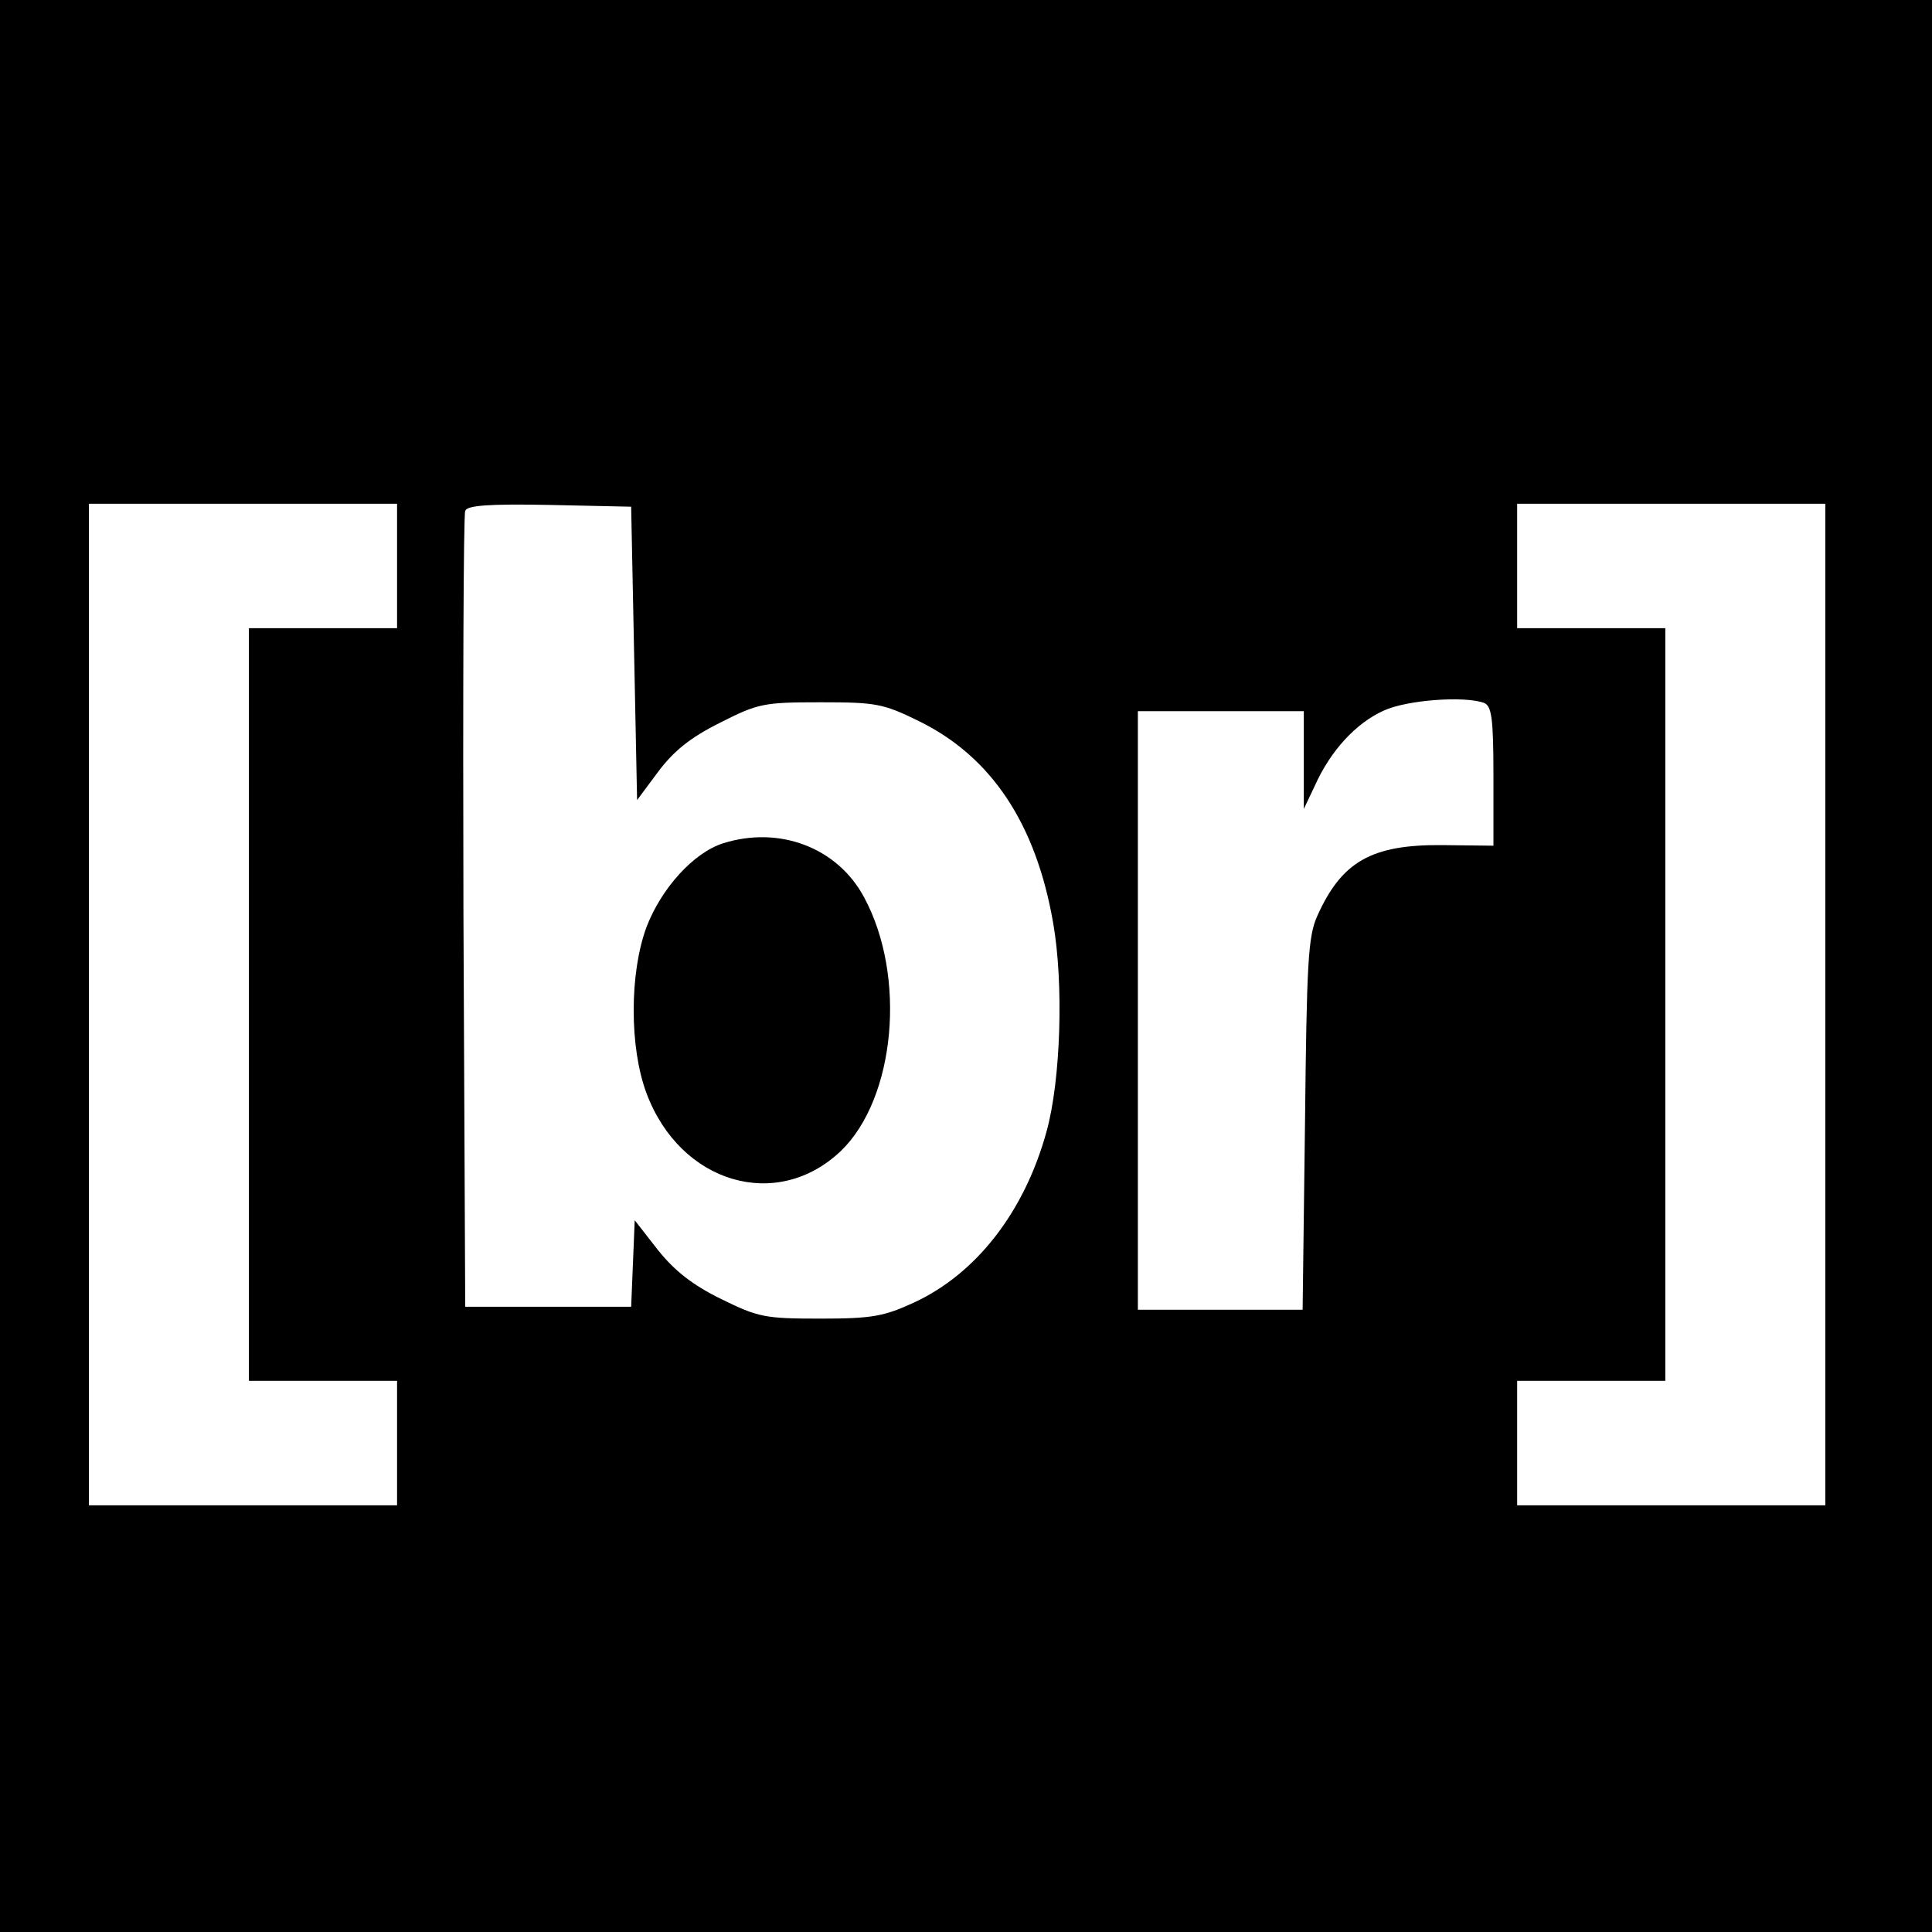 <?xml version="1.0" standalone="no"?>
<!DOCTYPE svg PUBLIC "-//W3C//DTD SVG 20010904//EN"
 "http://www.w3.org/TR/2001/REC-SVG-20010904/DTD/svg10.dtd">
<svg version="1.0" xmlns="http://www.w3.org/2000/svg"
 width="326pt" height="326pt" viewBox="0 0 326 326"
 preserveAspectRatio="xMidYMid meet">
<g transform="translate(0,326) scale(0.1,-0.1)"
fill="#000000" stroke="none">
<path d="M0 1630 l0 -1630 1630 0 1630 0 0 1630 0 1630 -1630 0 -1630 0 0
-1630z m670 675 l0 -105 -125 0 -125 0 0 -635 0 -635 125 0 125 0 0 -105 0
-105 -260 0 -260 0 0 845 0 845 260 0 260 0 0 -105z m400 -148 l5 -247 35 47
c26 35 54 58 104 83 65 33 74 35 170 35 94 0 106 -2 167 -32 122 -60 197 -173
226 -340 18 -102 13 -265 -11 -352 -37 -135 -118 -240 -224 -289 -50 -23 -70
-27 -157 -27 -94 0 -105 2 -168 33 -49 24 -79 48 -107 83 l-39 50 -3 -73 -3
-73 -140 0 -140 0 -3 665 c-1 366 0 671 3 678 3 9 38 12 142 10 l138 -3 5
-248z m2010 -592 l0 -845 -260 0 -260 0 0 105 0 105 125 0 125 0 0 635 0 635
-125 0 -125 0 0 105 0 105 260 0 260 0 0 -845z m-576 509 c13 -5 16 -26 16
-124 l0 -117 -87 1 c-119 1 -169 -28 -210 -119 -16 -35 -18 -79 -21 -352 l-4
-313 -139 0 -139 0 0 505 0 505 140 0 140 0 0 -82 0 -83 19 40 c26 58 69 105
116 126 39 18 136 25 169 13z"/>
<path d="M1220 1837 c-50 -16 -104 -76 -129 -141 -29 -78 -29 -204 0 -281 57
-152 220 -200 328 -97 92 89 111 295 39 428 -45 84 -143 121 -238 91z"/>
</g>
</svg>
